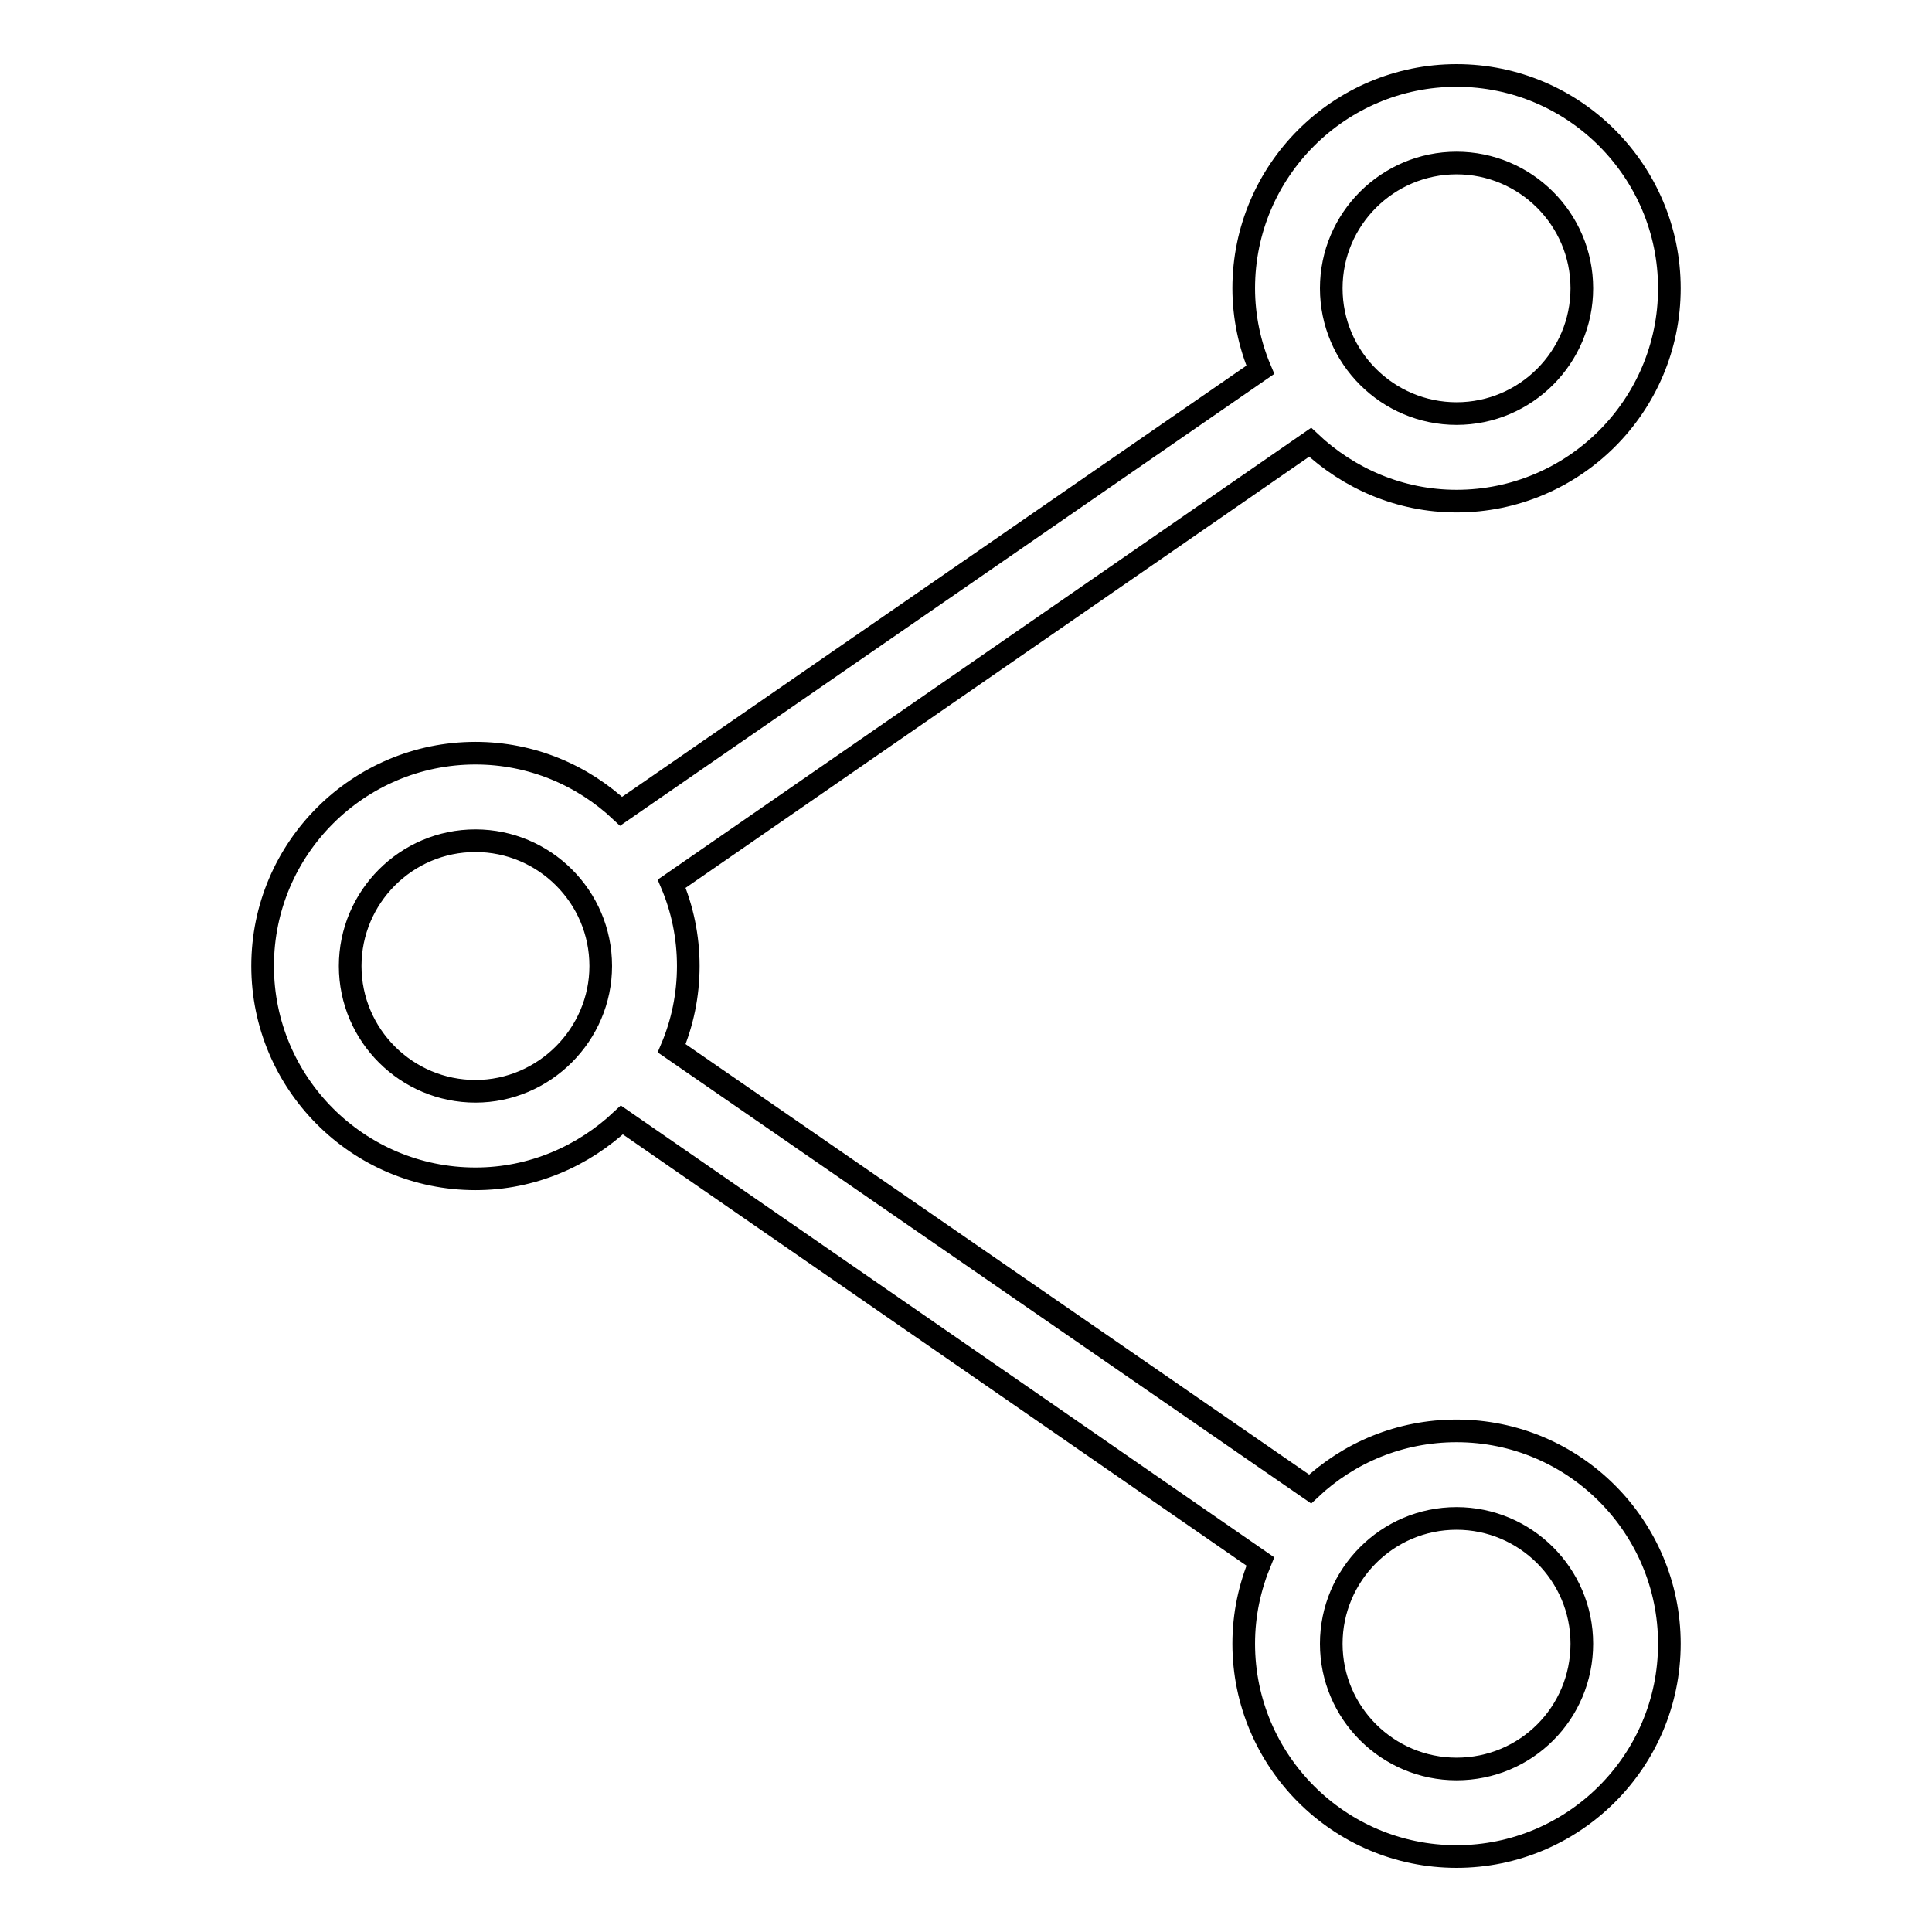 <?xml version="1.0" encoding="utf-8"?>
<!-- Svg Vector Icons : http://www.onlinewebfonts.com/icon -->
<!DOCTYPE svg PUBLIC "-//W3C//DTD SVG 1.1//EN" "http://www.w3.org/Graphics/SVG/1.1/DTD/svg11.dtd">
<svg version="1.1" xmlns="http://www.w3.org/2000/svg" xmlns:xlink="http://www.w3.org/1999/xlink" x="0px" y="0px" viewBox="0 0 256 256" enable-background="new 0 0 256 256" xml:space="preserve">
<g> <path stroke-width="3" fill-opacity="0" stroke="#000000"  d="M193,189.6c-7.5,0-14.3,2.9-19.4,7.7L89,138.9c1.4-3.3,2.2-7,2.2-10.9c0-3.9-0.8-7.6-2.2-10.9l84.6-58.5 c5.1,4.8,11.9,7.8,19.4,7.8c15.5,0,28.2-12.6,28.2-28.2c0-15.5-12.6-28.2-28.2-28.2c-15.5,0-28.2,12.6-28.2,28.2 c0,3.8,0.8,7.5,2.2,10.8l-84.7,58.5c-5.1-4.8-11.9-7.7-19.3-7.7c-15.5,0-28.2,12.6-28.2,28.2c0,15.5,12.6,28.2,28.2,28.2 c7.5,0,14.3-3,19.4-7.8l84.6,58.5c-1.4,3.4-2.2,7-2.2,10.9c0,15.5,12.6,28.2,28.2,28.2c15.5,0,28.2-12.6,28.2-28.2 C221.2,202.3,208.6,189.6,193,189.6z M193,21.6c9.1,0,16.6,7.4,16.6,16.6c0,9.1-7.4,16.6-16.6,16.6c-9.1,0-16.6-7.4-16.6-16.6 C176.4,29,183.9,21.6,193,21.6z M63,144.6c-9.1,0-16.6-7.4-16.6-16.6c0-9.1,7.4-16.6,16.6-16.6c9.1,0,16.6,7.4,16.6,16.6 C79.6,137.1,72.1,144.6,63,144.6z M193,234.4c-9.1,0-16.6-7.4-16.6-16.6c0-9.1,7.4-16.6,16.6-16.6c9.1,0,16.6,7.4,16.6,16.6 C209.6,227,202.2,234.4,193,234.4z"/></g>
</svg>